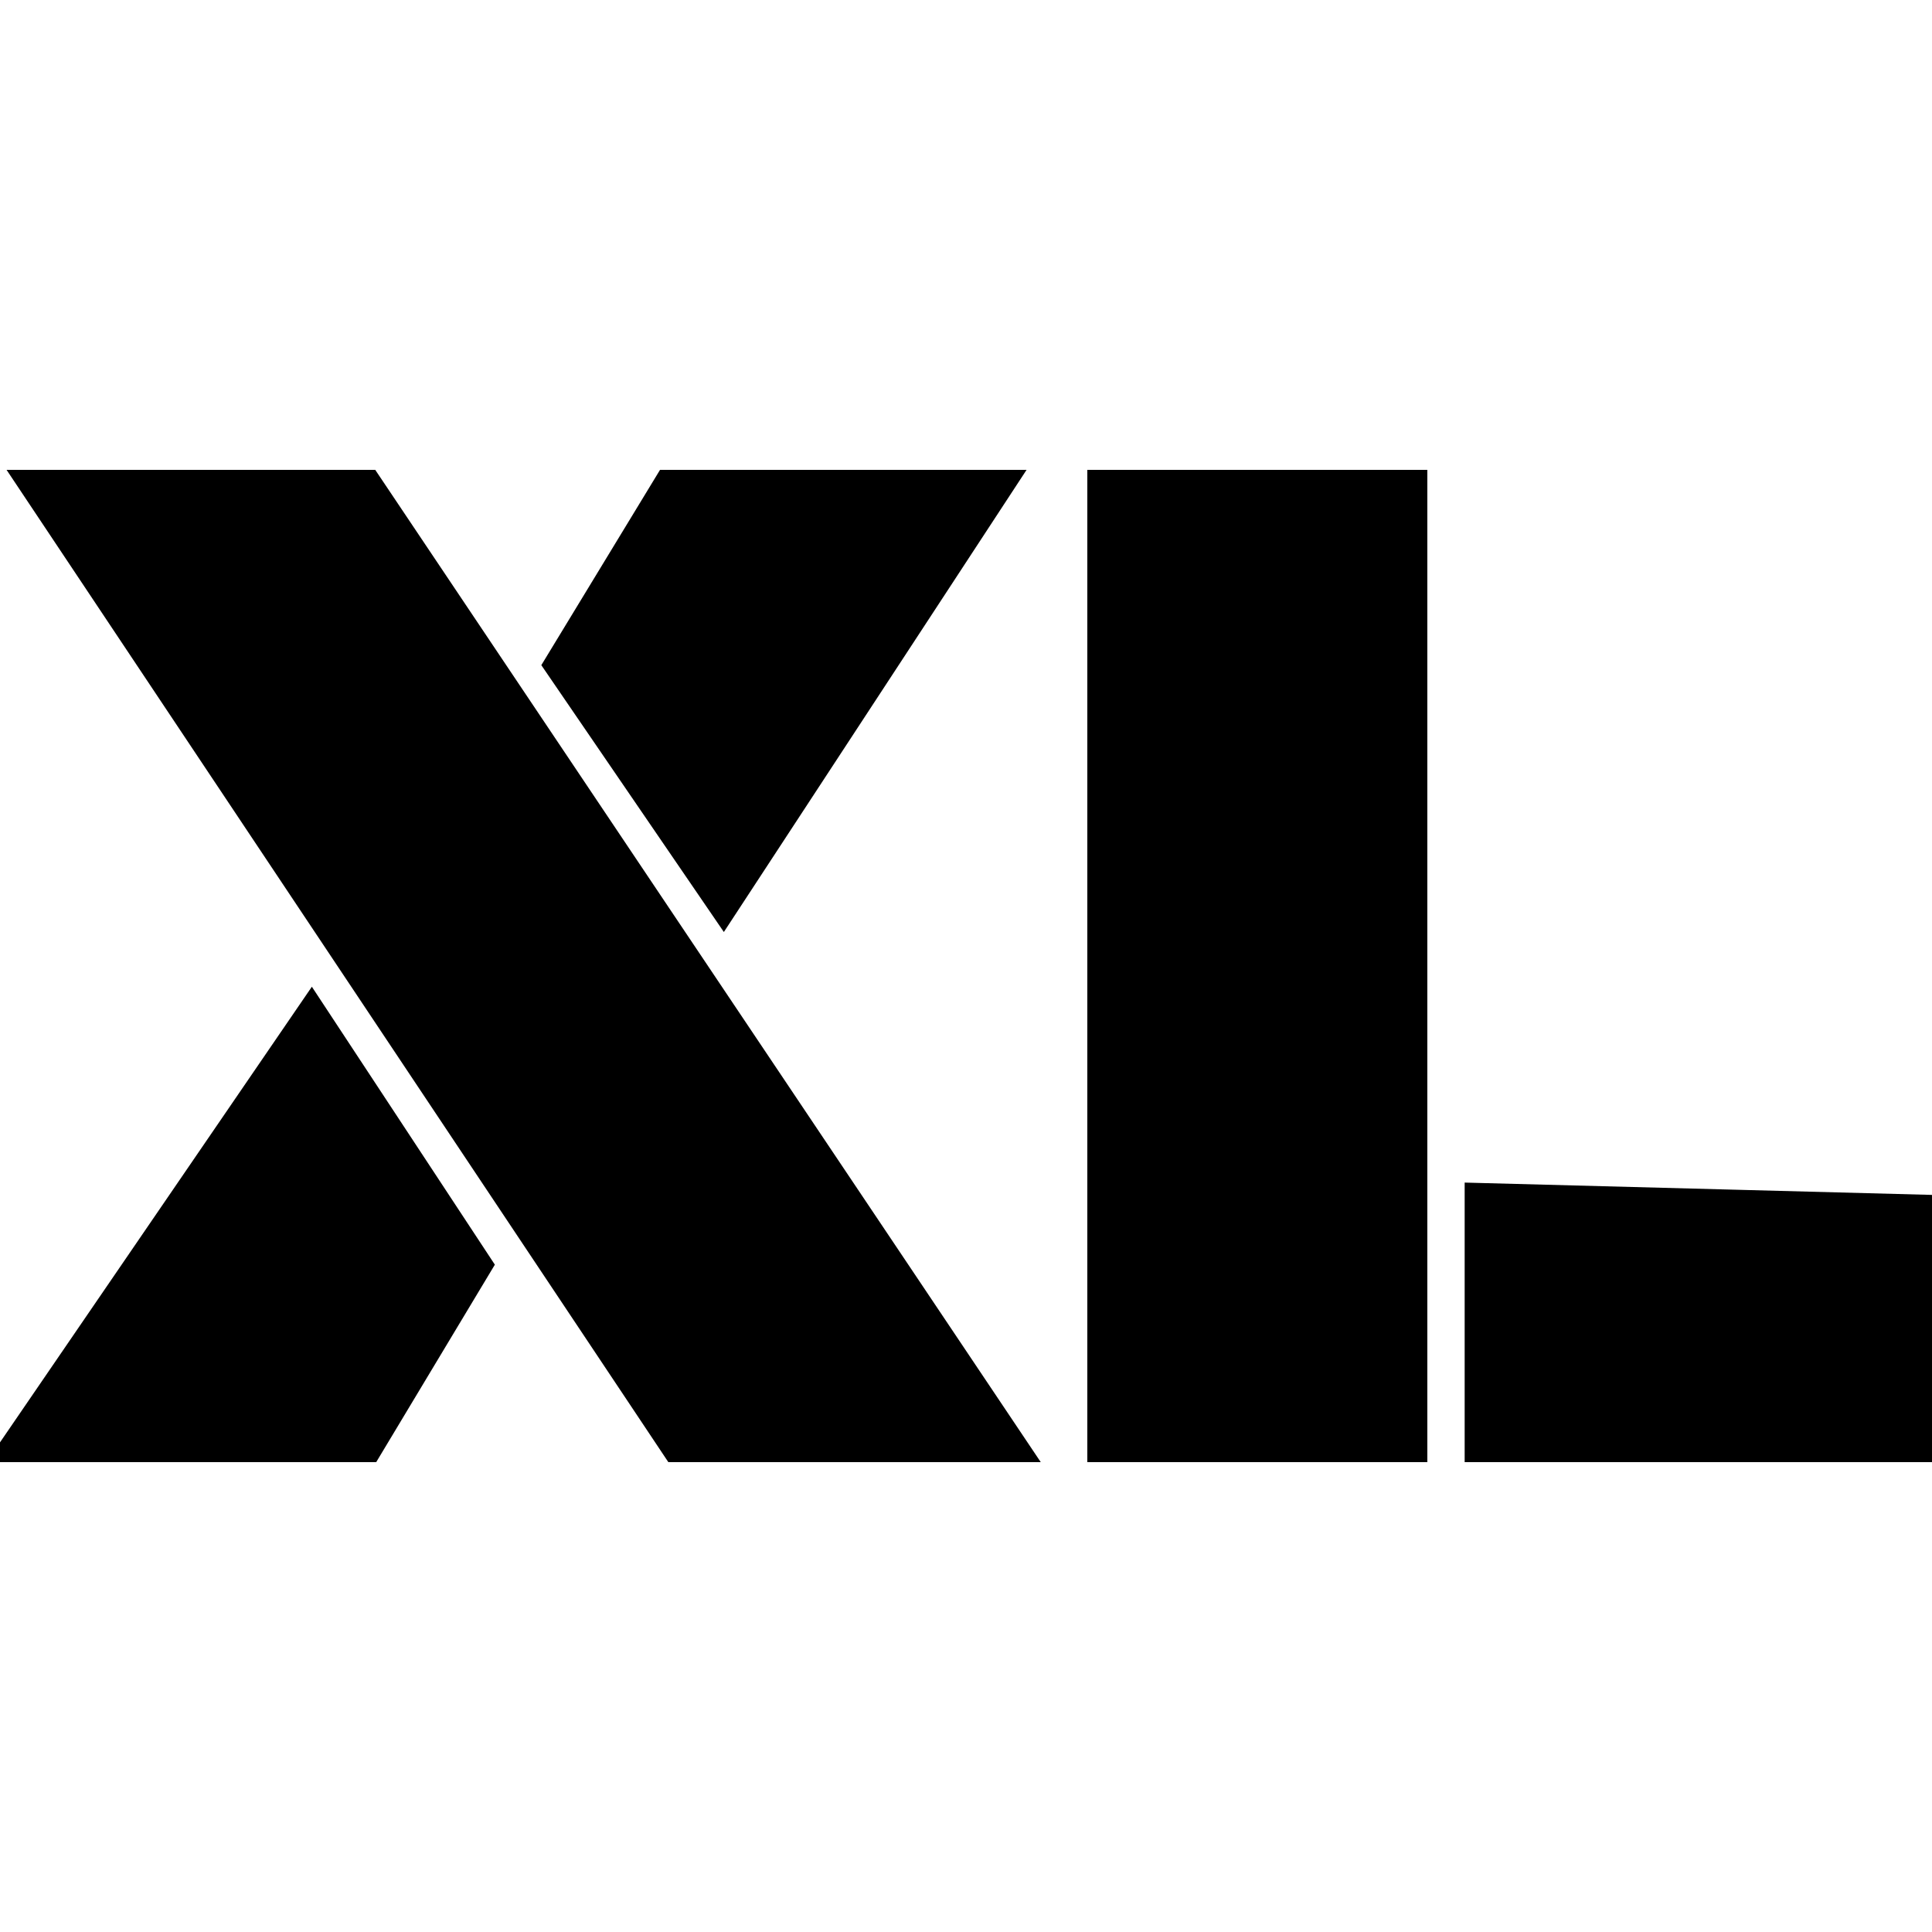 <svg width="128" height="128" xmlns="http://www.w3.org/2000/svg">

 <g>
  <title>Layer 1</title>
  <g fill="#000" stroke-width="0.25mm" stroke="#000" font-size="9pt" fill-rule="evenodd" stroke-linecap="round" id="svgGroup">
   <path id="svg_1" vector-effect="non-scaling-stroke" d="m68.066,96.397l-23.535,0l-43.213,-64.795l23.291,0l43.457,64.795zm26.026,0l-21.582,0l0,-64.795l21.582,0l0,64.795zm33.691,0l-30.273,0l0,-17.563l30.273,0.798l0,16.765zm-103.125,0l-24.658,0l20.654,-30.176l11.573,17.578l-7.569,12.598zm42.481,-64.795l-19.19,29.297l-11.523,-16.846l7.568,-12.451l23.145,0z"/>
  </g>
 </g>
</svg>